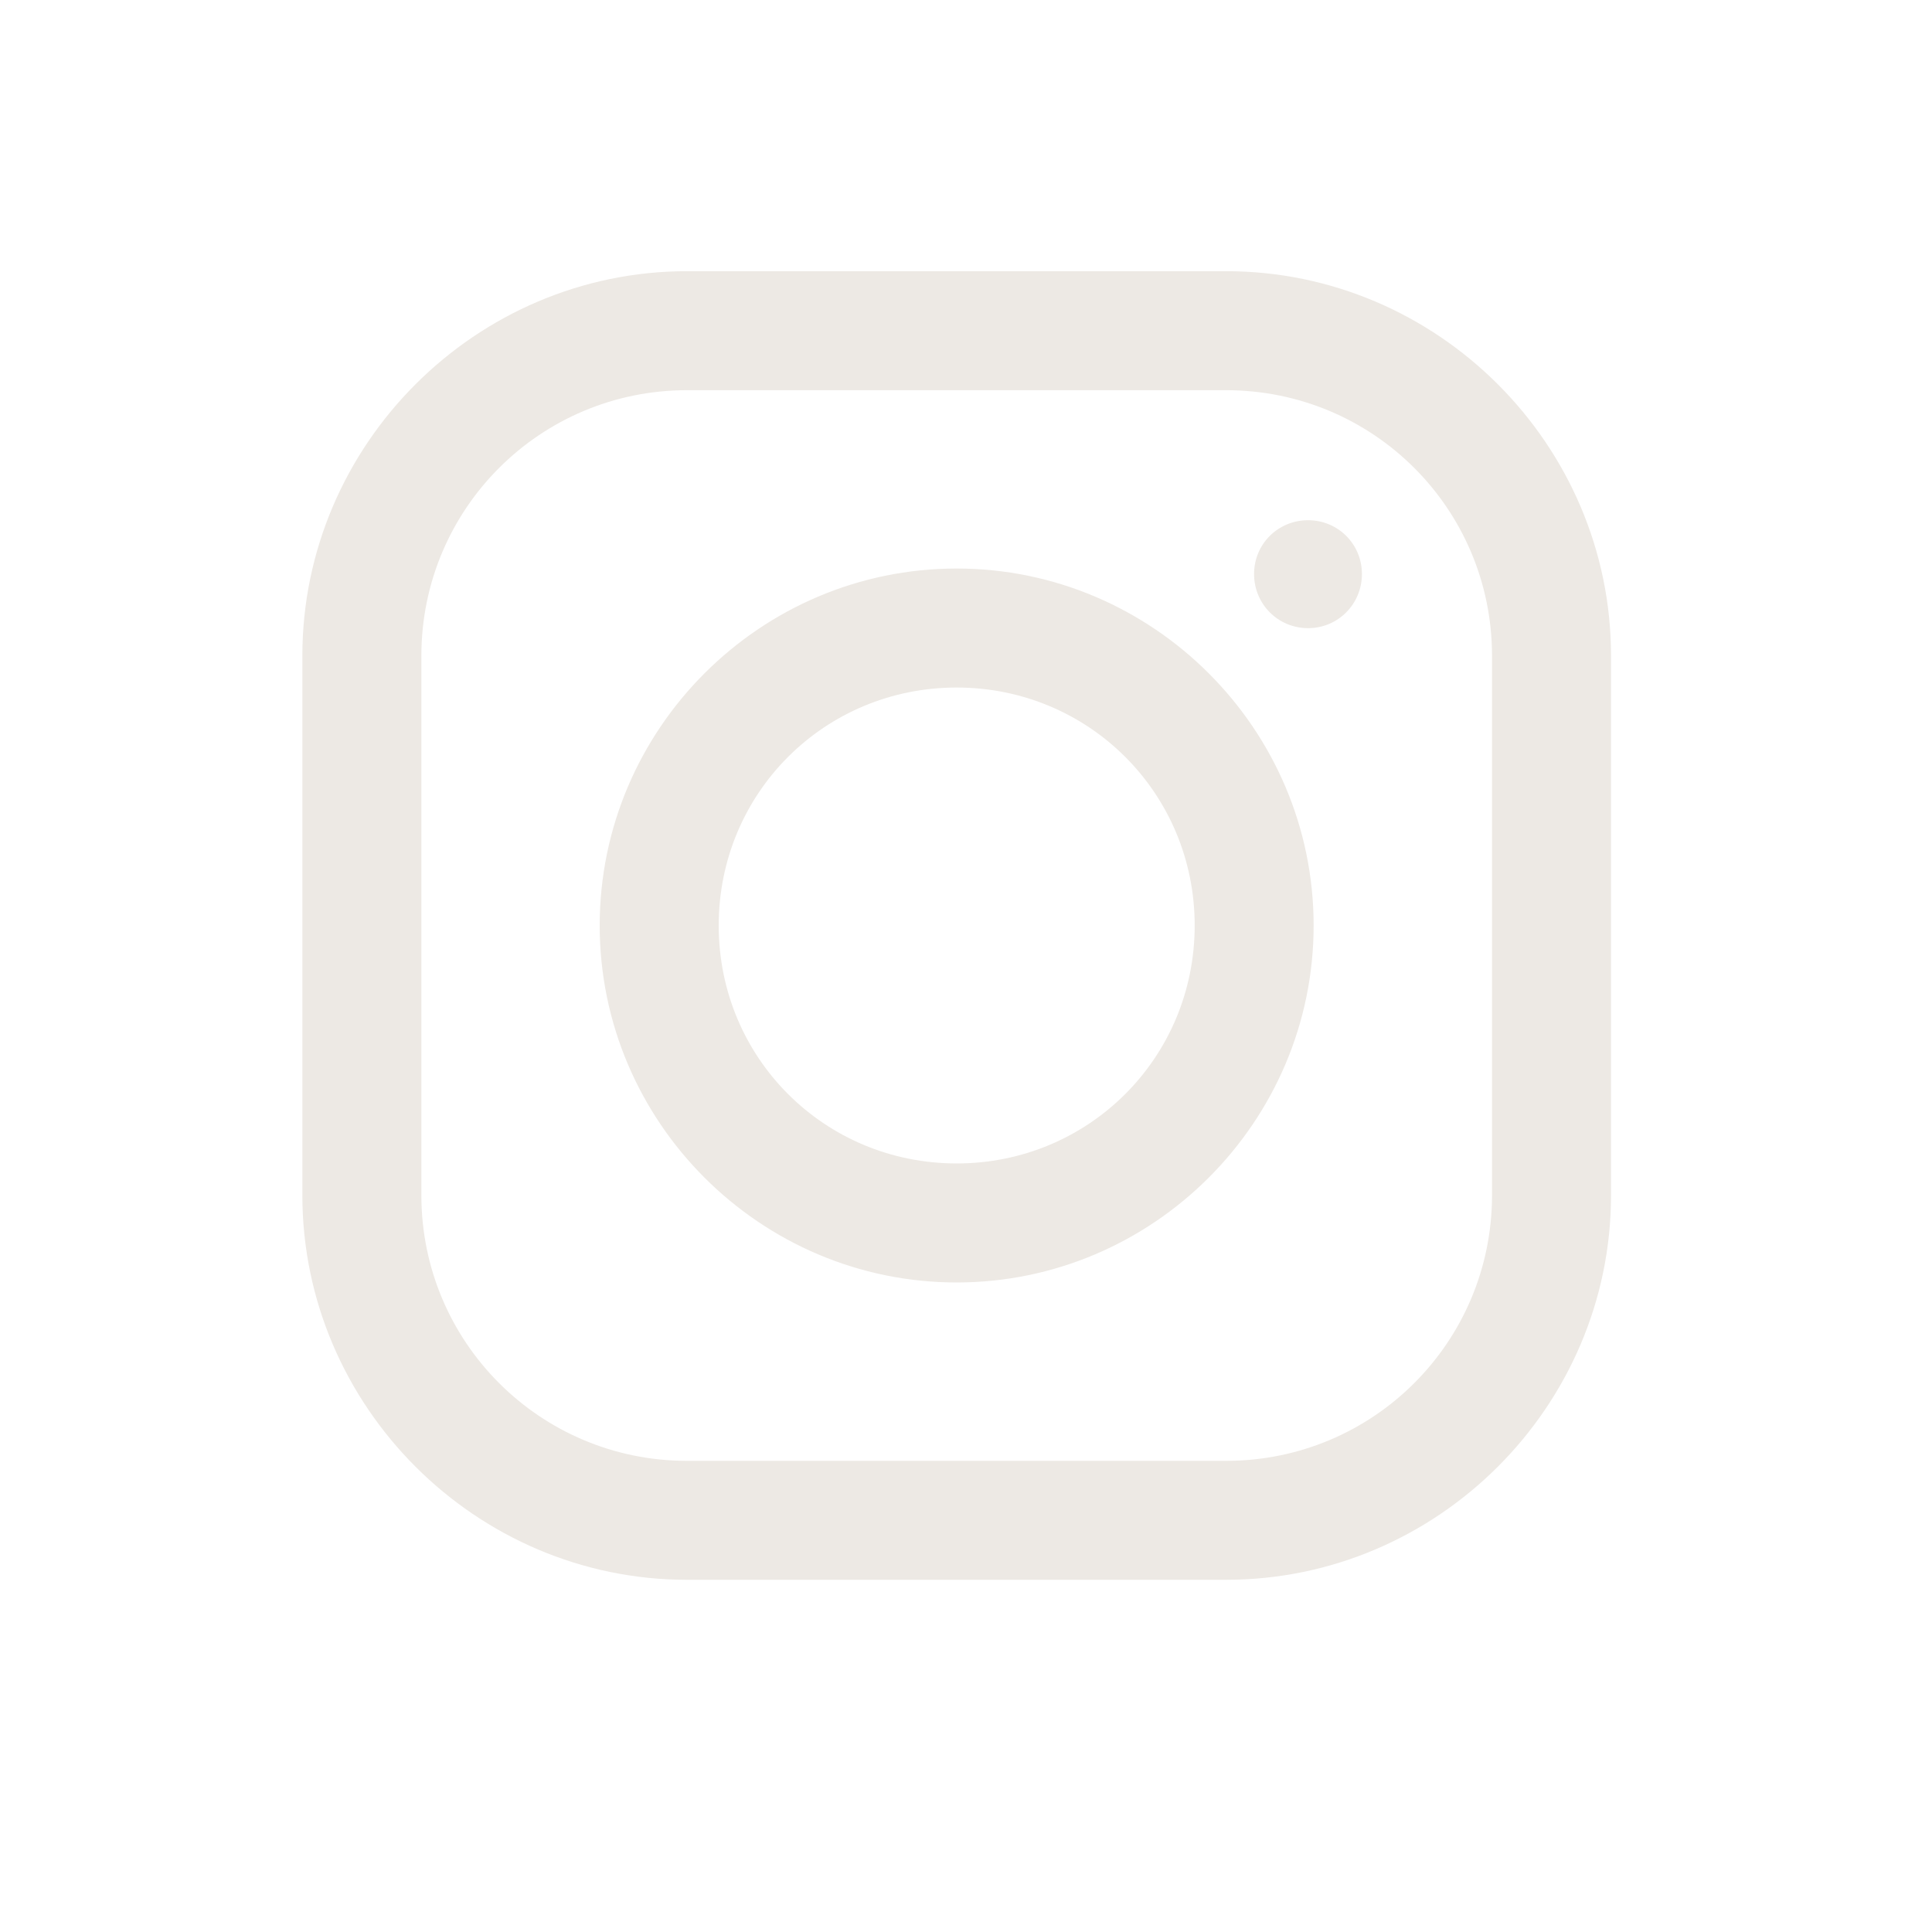<svg version="1.0" preserveAspectRatio="xMidYMid meet" height="40" viewBox="0 0 30 30" zoomAndPan="magnify" width="40" xmlns:xlink="http://www.w3.org/1999/xlink" xmlns="http://www.w3.org/2000/svg"><defs><clipPath id="2550e867df"><path clip-rule="nonzero" d="M 4.695 4.211 L 25.016 4.211 L 25.016 24.531 L 4.695 24.531 Z M 4.695 4.211"></path></clipPath></defs><g clip-path="url(#2550e867df)"><path fill-rule="nonzero" fill-opacity="1" d="M 10.668 4.211 C 7.391 4.211 4.695 6.902 4.695 10.184 L 4.695 18.559 C 4.695 21.836 7.387 24.531 10.668 24.531 L 19.039 24.531 C 22.32 24.531 25.016 21.84 25.016 18.559 L 25.016 10.184 C 25.016 6.906 22.324 4.211 19.039 4.211 Z M 10.668 6.059 L 19.039 6.059 C 21.324 6.059 23.168 7.902 23.168 10.184 L 23.168 18.559 C 23.168 20.84 21.324 22.684 19.039 22.684 L 10.668 22.684 C 8.387 22.684 6.543 20.84 6.543 18.559 L 6.543 10.184 C 6.543 7.902 8.387 6.059 10.668 6.059 Z M 20.312 8.078 C 19.844 8.078 19.473 8.449 19.473 8.914 C 19.473 9.379 19.844 9.754 20.312 9.754 C 20.777 9.754 21.148 9.379 21.148 8.914 C 21.148 8.449 20.777 8.078 20.312 8.078 Z M 14.855 8.828 C 11.805 8.828 9.312 11.32 9.312 14.371 C 9.312 17.422 11.805 19.914 14.855 19.914 C 17.902 19.914 20.398 17.422 20.398 14.371 C 20.398 11.32 17.902 8.828 14.855 8.828 Z M 14.855 10.676 C 16.906 10.676 18.551 12.316 18.551 14.371 C 18.551 16.426 16.906 18.066 14.855 18.066 C 12.801 18.066 11.16 16.426 11.16 14.371 C 11.16 12.316 12.801 10.676 14.855 10.676 Z M 14.855 10.676" fill="#ede9e4"></path></g></svg>